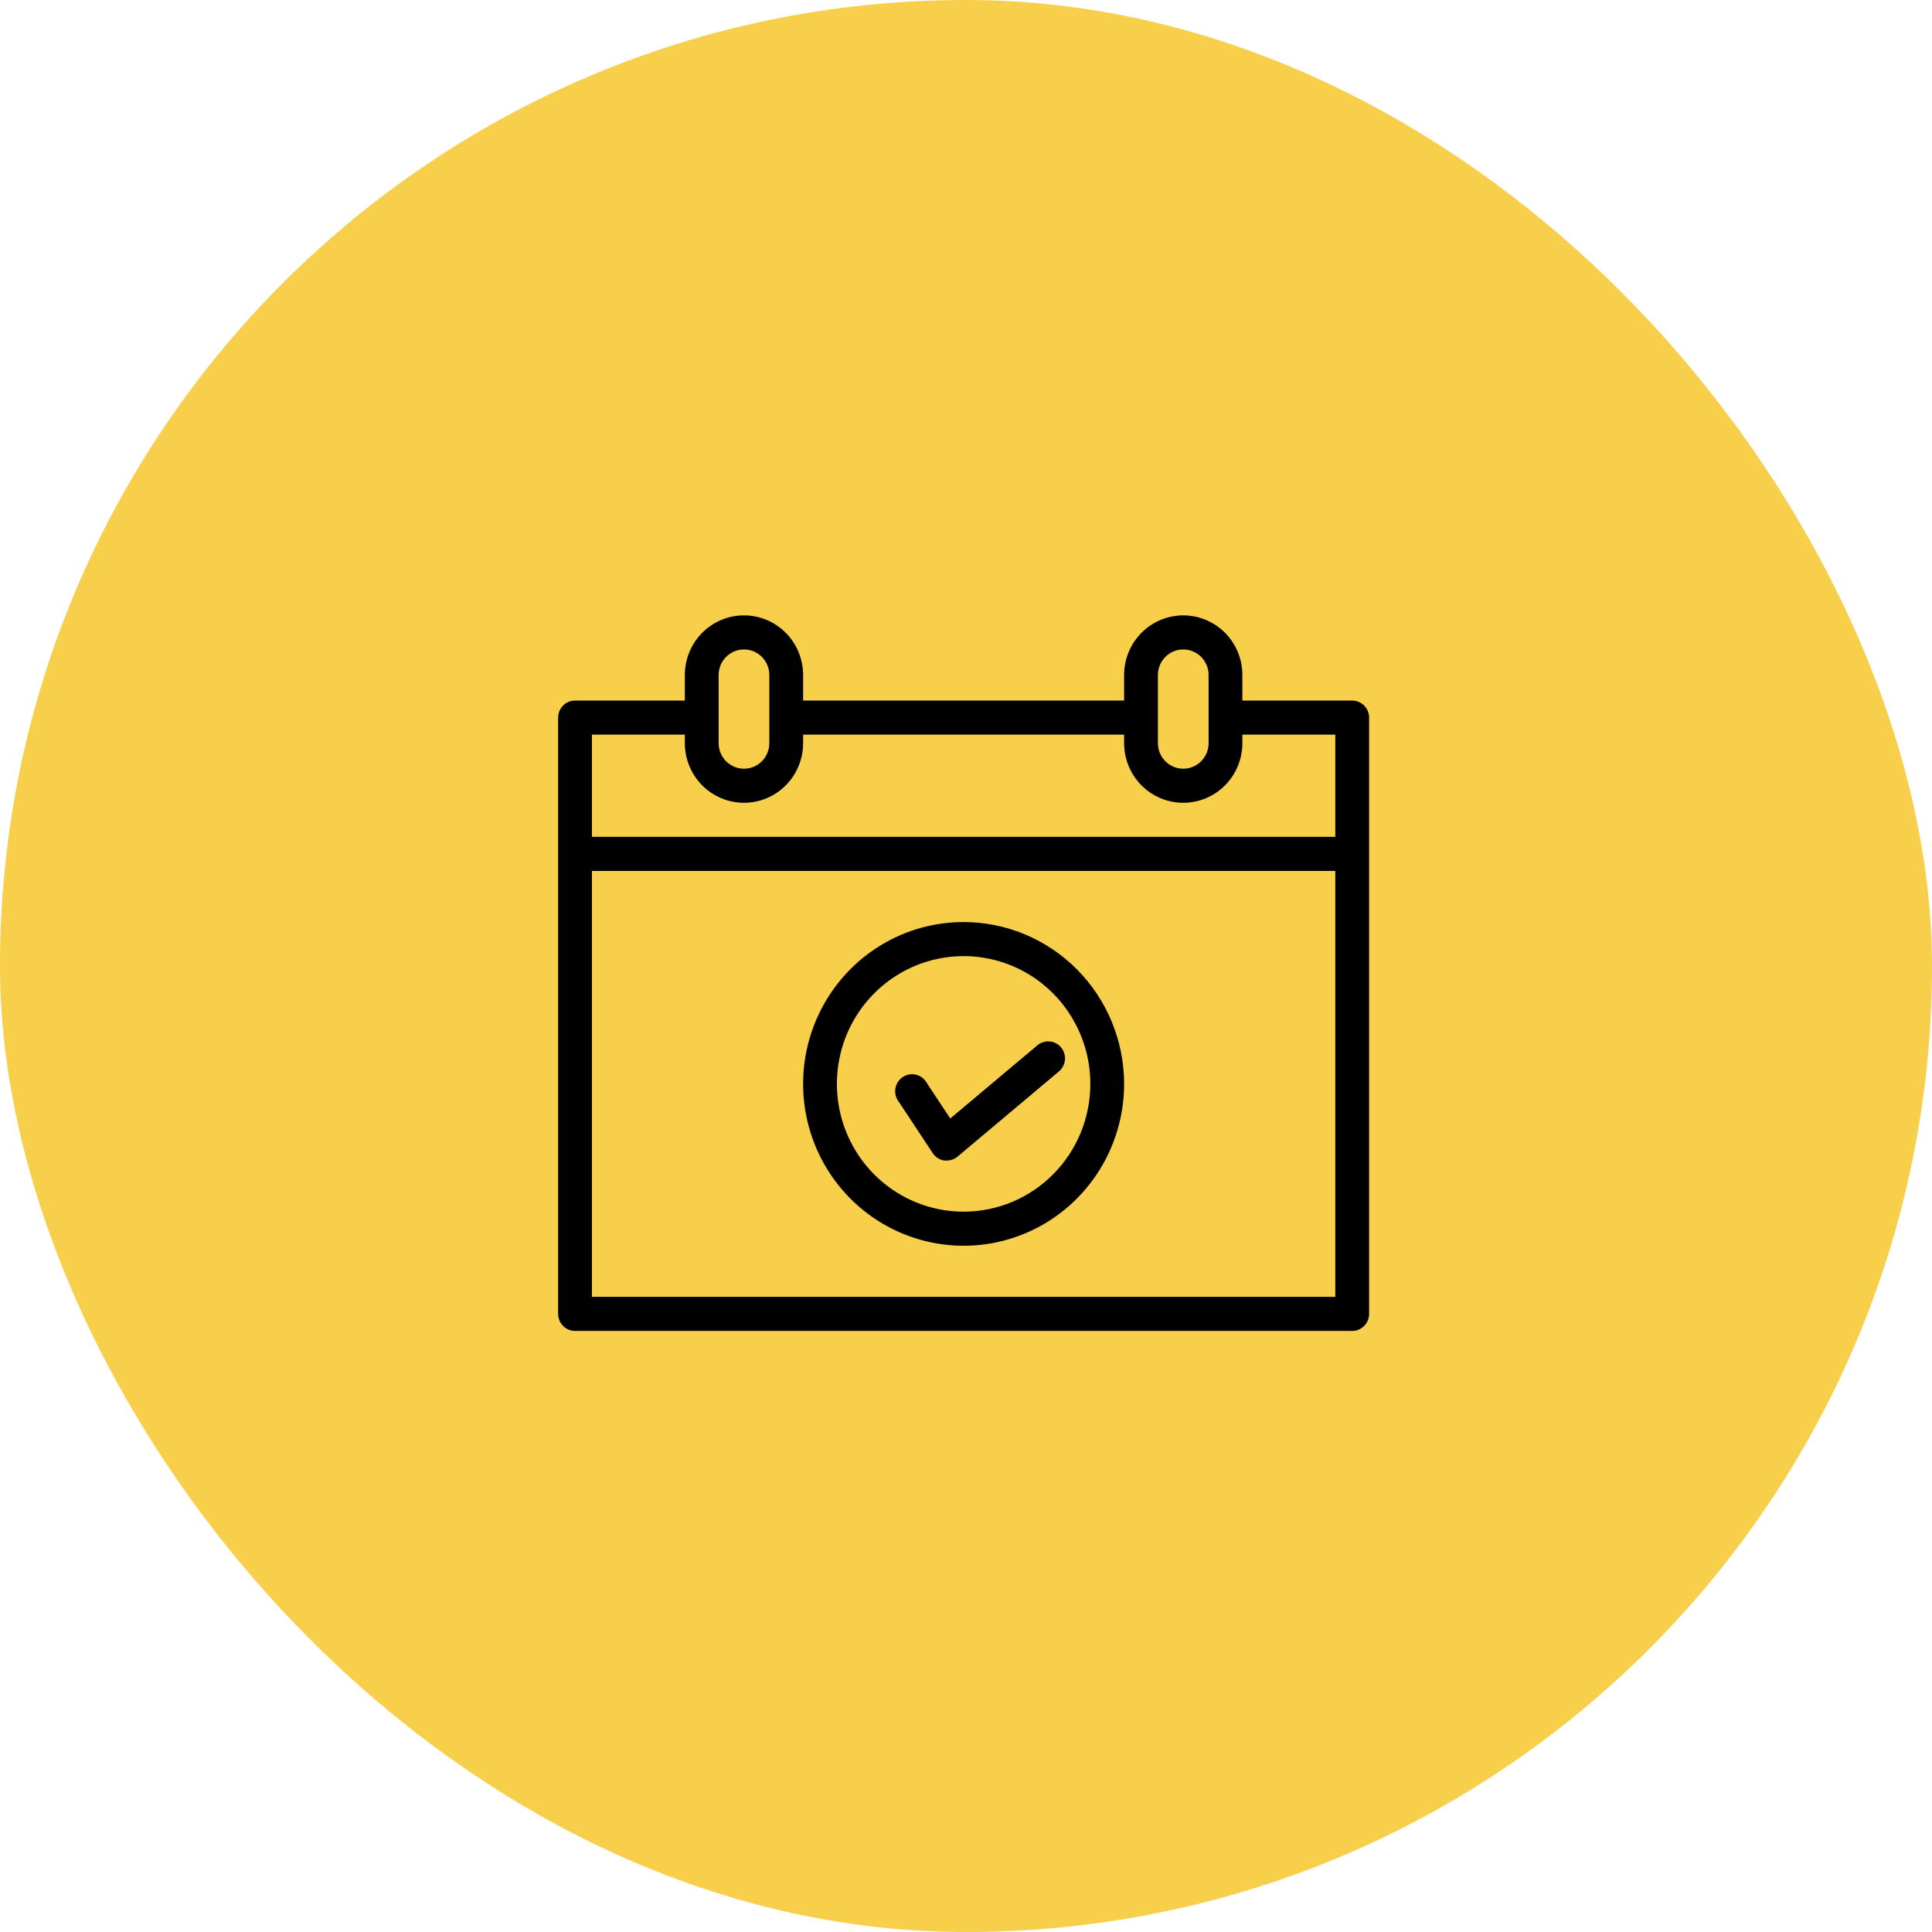 <?xml version="1.0" encoding="UTF-8"?> <svg xmlns="http://www.w3.org/2000/svg" width="135" height="135" viewBox="0 0 135 135" fill="none"><rect width="135" height="135" rx="67.5" fill="#F7CF4A"></rect><g clip-path="url(#clip0)"><path d="M94.486 48.952H86.812V47.167C86.812 46.062 86.377 45.002 85.602 44.22C84.827 43.439 83.776 43 82.681 43C81.585 43 80.534 43.439 79.759 44.22C78.984 45.002 78.549 46.062 78.549 47.167V48.952H56.118V47.167C56.118 46.062 55.683 45.002 54.908 44.22C54.133 43.439 53.082 43 51.986 43C50.89 43 49.839 43.439 49.064 44.22C48.289 45.002 47.854 46.062 47.854 47.167V48.952H40.181C39.867 48.952 39.567 49.078 39.346 49.301C39.124 49.524 39 49.827 39 50.143V91.809C39 92.125 39.124 92.428 39.346 92.651C39.567 92.875 39.867 93 40.181 93H94.486C94.799 93 95.1 92.875 95.321 92.651C95.542 92.428 95.667 92.125 95.667 91.809V50.143C95.667 49.827 95.542 49.524 95.321 49.301C95.1 49.078 94.799 48.952 94.486 48.952ZM80.91 47.167C80.91 46.693 81.096 46.239 81.428 45.904C81.76 45.569 82.211 45.381 82.681 45.381C83.15 45.381 83.601 45.569 83.933 45.904C84.265 46.239 84.451 46.693 84.451 47.167V51.929C84.451 52.402 84.265 52.856 83.933 53.191C83.601 53.526 83.15 53.714 82.681 53.714C82.211 53.714 81.76 53.526 81.428 53.191C81.096 52.856 80.91 52.402 80.91 51.929V47.167ZM50.215 47.167C50.215 46.693 50.402 46.239 50.734 45.904C51.066 45.569 51.517 45.381 51.986 45.381C52.456 45.381 52.906 45.569 53.238 45.904C53.57 46.239 53.757 46.693 53.757 47.167V51.929C53.757 52.402 53.57 52.856 53.238 53.191C52.906 53.526 52.456 53.714 51.986 53.714C51.517 53.714 51.066 53.526 50.734 53.191C50.402 52.856 50.215 52.402 50.215 51.929V47.167ZM47.854 51.333V51.929C47.854 53.034 48.289 54.093 49.064 54.875C49.839 55.656 50.89 56.095 51.986 56.095C53.082 56.095 54.133 55.656 54.908 54.875C55.683 54.093 56.118 53.034 56.118 51.929V51.333H78.549V51.929C78.549 53.034 78.984 54.093 79.759 54.875C80.534 55.656 81.585 56.095 82.681 56.095C83.776 56.095 84.827 55.656 85.602 54.875C86.377 54.093 86.812 53.034 86.812 51.929V51.333H93.306V58.476H41.361V51.333H47.854ZM41.361 90.619V60.857H93.306V90.619H41.361ZM67.333 64.429C65.115 64.429 62.947 65.092 61.102 66.335C59.258 67.577 57.821 69.344 56.972 71.41C56.123 73.477 55.901 75.751 56.334 77.945C56.766 80.138 57.834 82.153 59.403 83.735C60.971 85.317 62.97 86.394 65.145 86.83C67.321 87.267 69.576 87.043 71.625 86.187C73.675 85.331 75.426 83.881 76.659 82.021C77.891 80.162 78.549 77.975 78.549 75.738C78.546 72.74 77.363 69.865 75.26 67.745C73.158 65.624 70.307 64.432 67.333 64.429ZM67.333 84.667C65.582 84.667 63.87 84.143 62.414 83.162C60.958 82.181 59.823 80.786 59.153 79.155C58.483 77.523 58.308 75.728 58.649 73.996C58.991 72.264 59.834 70.673 61.072 69.425C62.311 68.176 63.888 67.326 65.606 66.981C67.323 66.637 69.104 66.813 70.722 67.489C72.34 68.165 73.722 69.309 74.695 70.778C75.668 72.246 76.188 73.972 76.188 75.738C76.188 78.106 75.255 80.377 73.594 82.052C71.934 83.726 69.682 84.667 67.333 84.667ZM74.145 73.191C74.245 73.311 74.319 73.45 74.365 73.599C74.412 73.749 74.428 73.906 74.414 74.062C74.4 74.218 74.355 74.369 74.282 74.508C74.21 74.646 74.111 74.769 73.992 74.869L66.908 80.821C66.696 80.999 66.429 81.096 66.153 81.095H65.987C65.823 81.071 65.665 81.011 65.525 80.921C65.384 80.831 65.264 80.712 65.173 80.571L62.812 77C62.709 76.871 62.633 76.722 62.591 76.562C62.548 76.402 62.539 76.235 62.565 76.071C62.59 75.907 62.648 75.751 62.737 75.611C62.826 75.472 62.942 75.352 63.079 75.261C63.216 75.169 63.37 75.108 63.532 75.08C63.694 75.052 63.86 75.058 64.019 75.099C64.179 75.139 64.328 75.213 64.457 75.315C64.587 75.416 64.694 75.544 64.772 75.691L66.401 78.155L72.481 73.048C72.599 72.947 72.736 72.87 72.884 72.823C73.032 72.775 73.188 72.758 73.342 72.771C73.497 72.784 73.647 72.828 73.785 72.9C73.923 72.972 74.045 73.071 74.145 73.191Z" fill="black"></path></g><defs><clipPath id="clip0"><rect width="56.667" height="50" fill="white" transform="translate(39 43)"></rect></clipPath></defs></svg> 